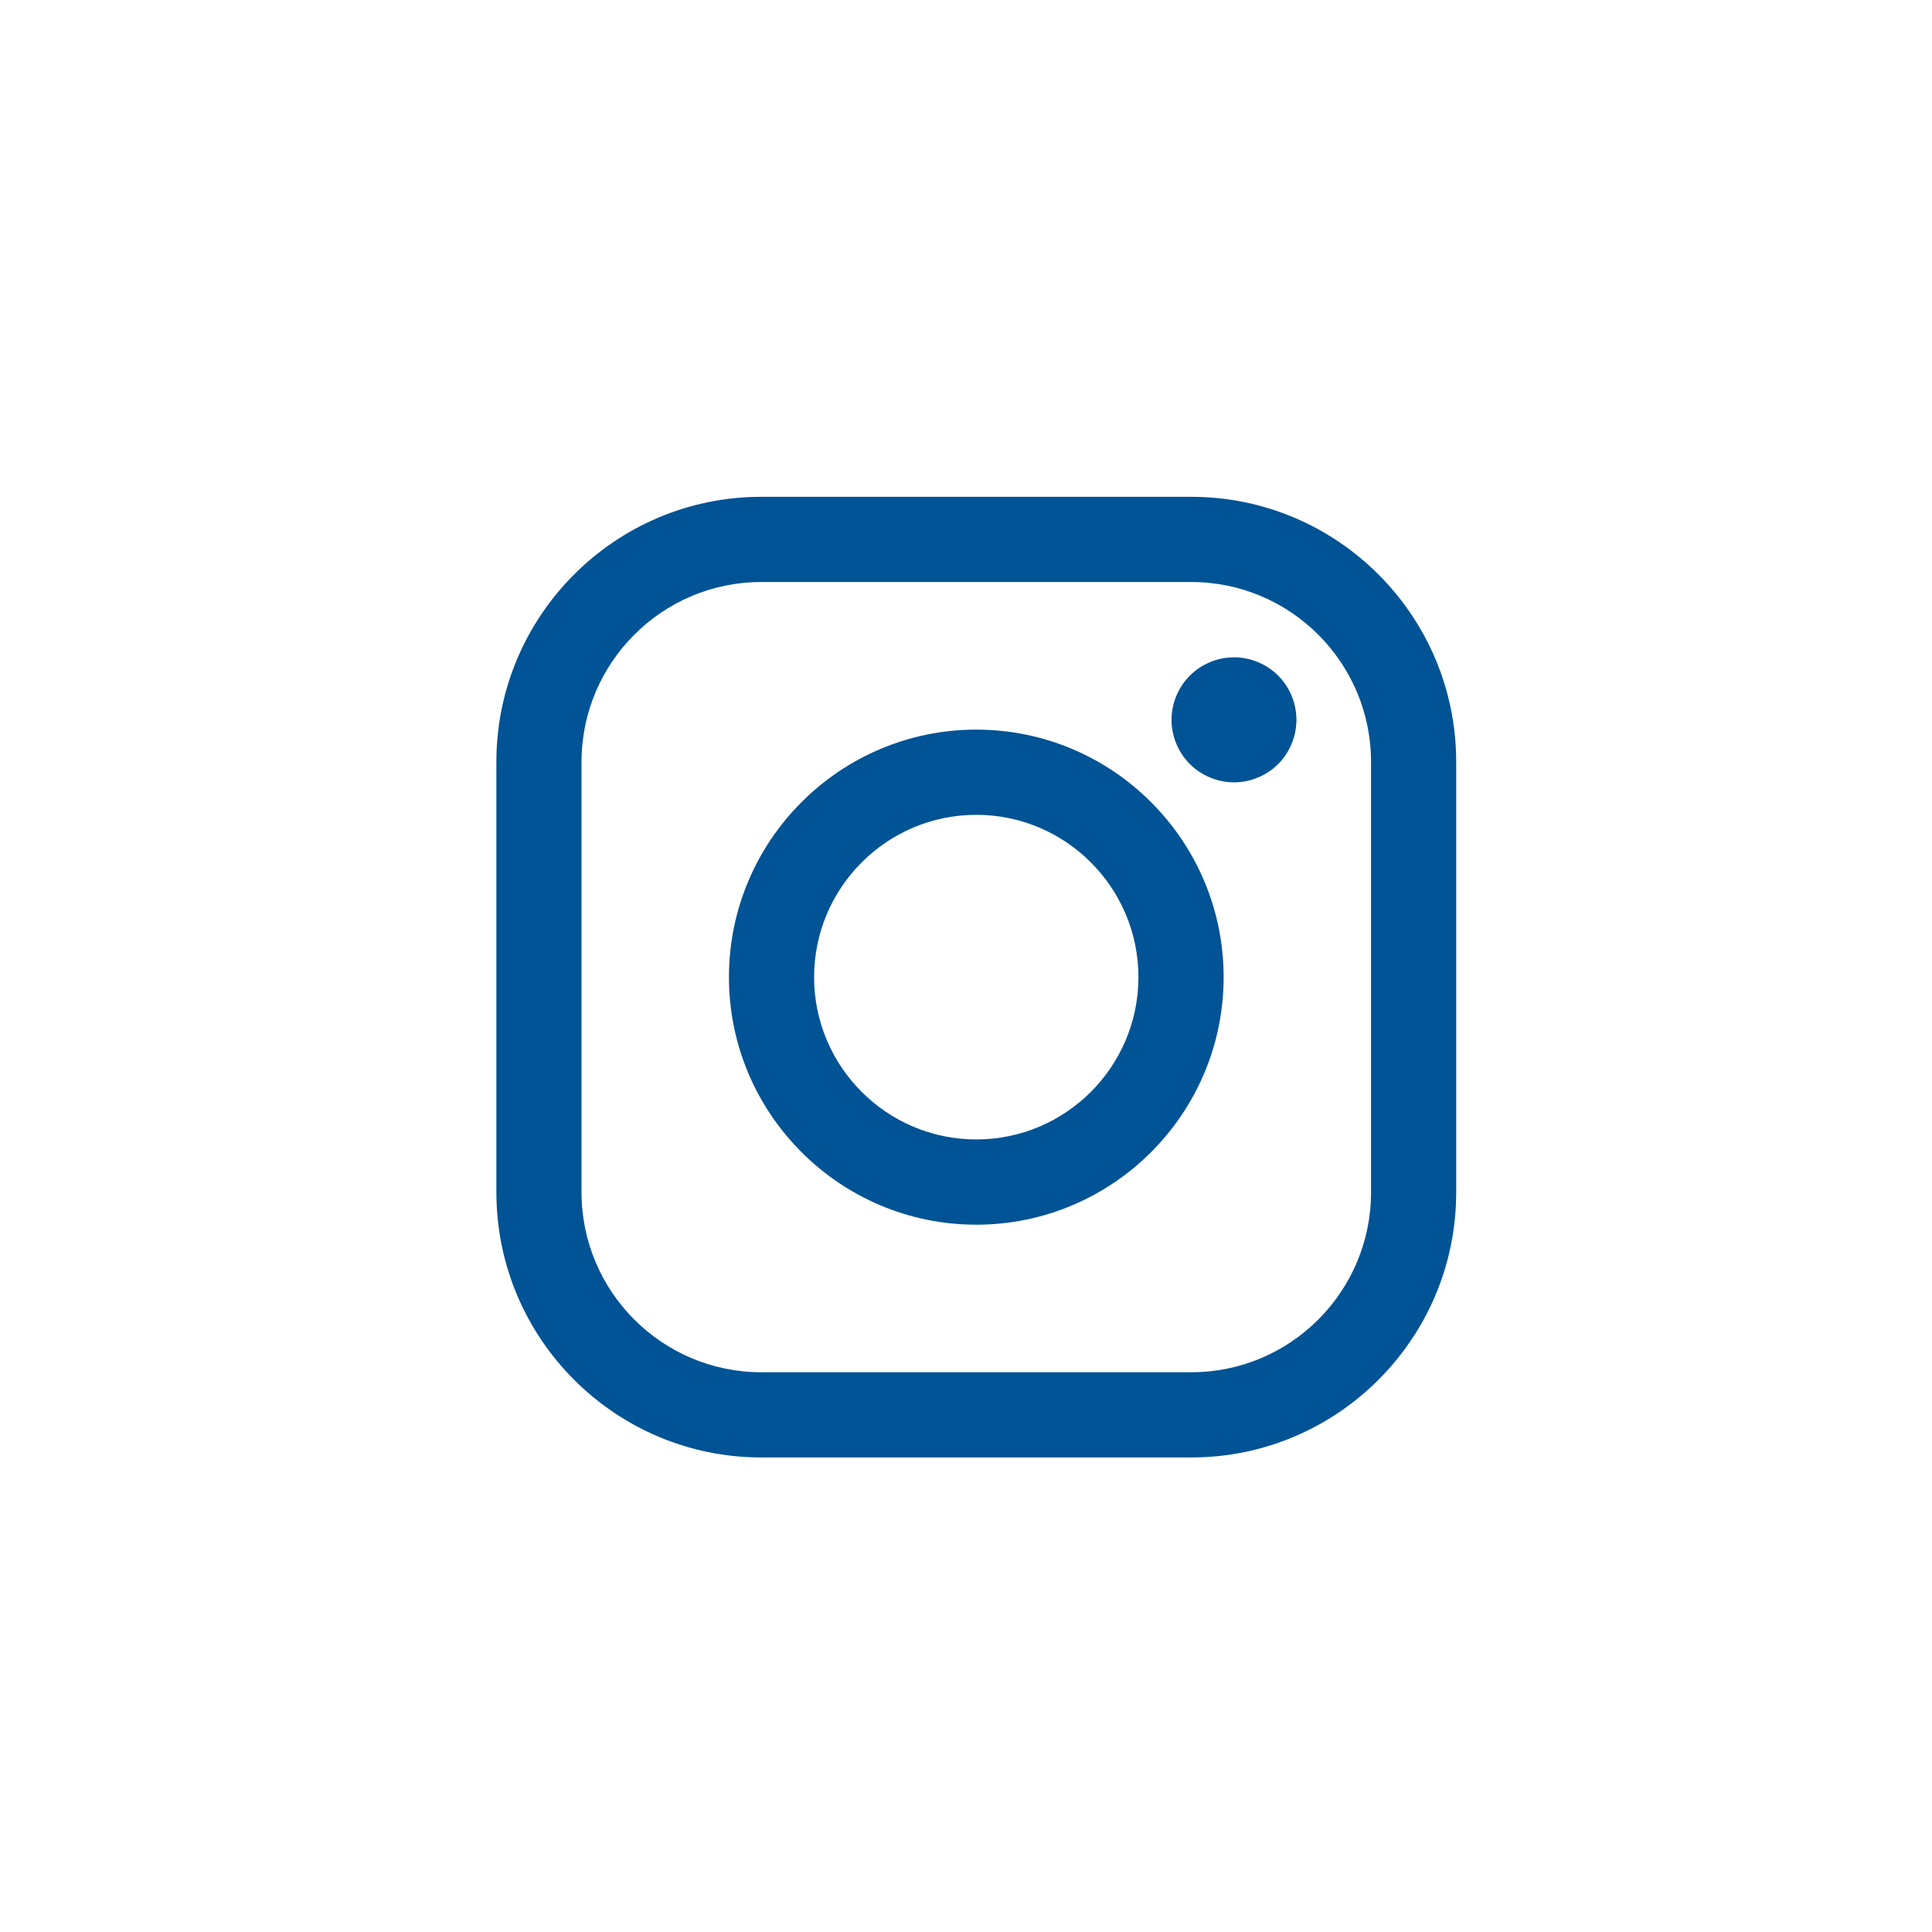 <svg width="40" height="40" viewBox="0 0 40 40" fill="none" xmlns="http://www.w3.org/2000/svg">
<path fill-rule="evenodd" clip-rule="evenodd" d="M15.761 10.286H24.665C27.689 10.286 30.149 12.748 30.149 15.774V24.686C30.149 27.713 27.689 30.175 24.665 30.175H15.761C12.737 30.175 10.277 27.713 10.277 24.686V15.774C10.277 12.748 12.737 10.286 15.761 10.286ZM24.665 28.411C26.717 28.411 28.386 26.74 28.386 24.686H28.386V15.774C28.386 13.721 26.717 12.05 24.665 12.05H15.761C13.709 12.05 12.04 13.721 12.04 15.774V24.686C12.04 26.74 13.709 28.411 15.761 28.411H24.665Z" fill="#005394"/>
<path fill-rule="evenodd" clip-rule="evenodd" d="M15.092 20.231C15.092 17.405 17.389 15.106 20.213 15.106C23.037 15.106 25.334 17.405 25.334 20.231C25.334 23.057 23.037 25.356 20.213 25.356C17.389 25.356 15.092 23.057 15.092 20.231ZM16.855 20.231C16.855 22.084 18.362 23.591 20.213 23.591C22.064 23.591 23.57 22.084 23.57 20.231C23.57 18.378 22.064 16.87 20.213 16.87C18.362 16.87 16.855 18.378 16.855 20.231Z" fill="#005394"/>
<path d="M25.548 13.609C25.209 13.609 24.875 13.747 24.635 13.988C24.394 14.228 24.255 14.562 24.255 14.903C24.255 15.244 24.394 15.578 24.635 15.819C24.875 16.059 25.209 16.198 25.548 16.198C25.889 16.198 26.222 16.059 26.463 15.819C26.704 15.578 26.841 15.243 26.841 14.903C26.841 14.562 26.704 14.228 26.463 13.988C26.223 13.747 25.889 13.609 25.548 13.609Z" fill="#005394"/>
</svg>
